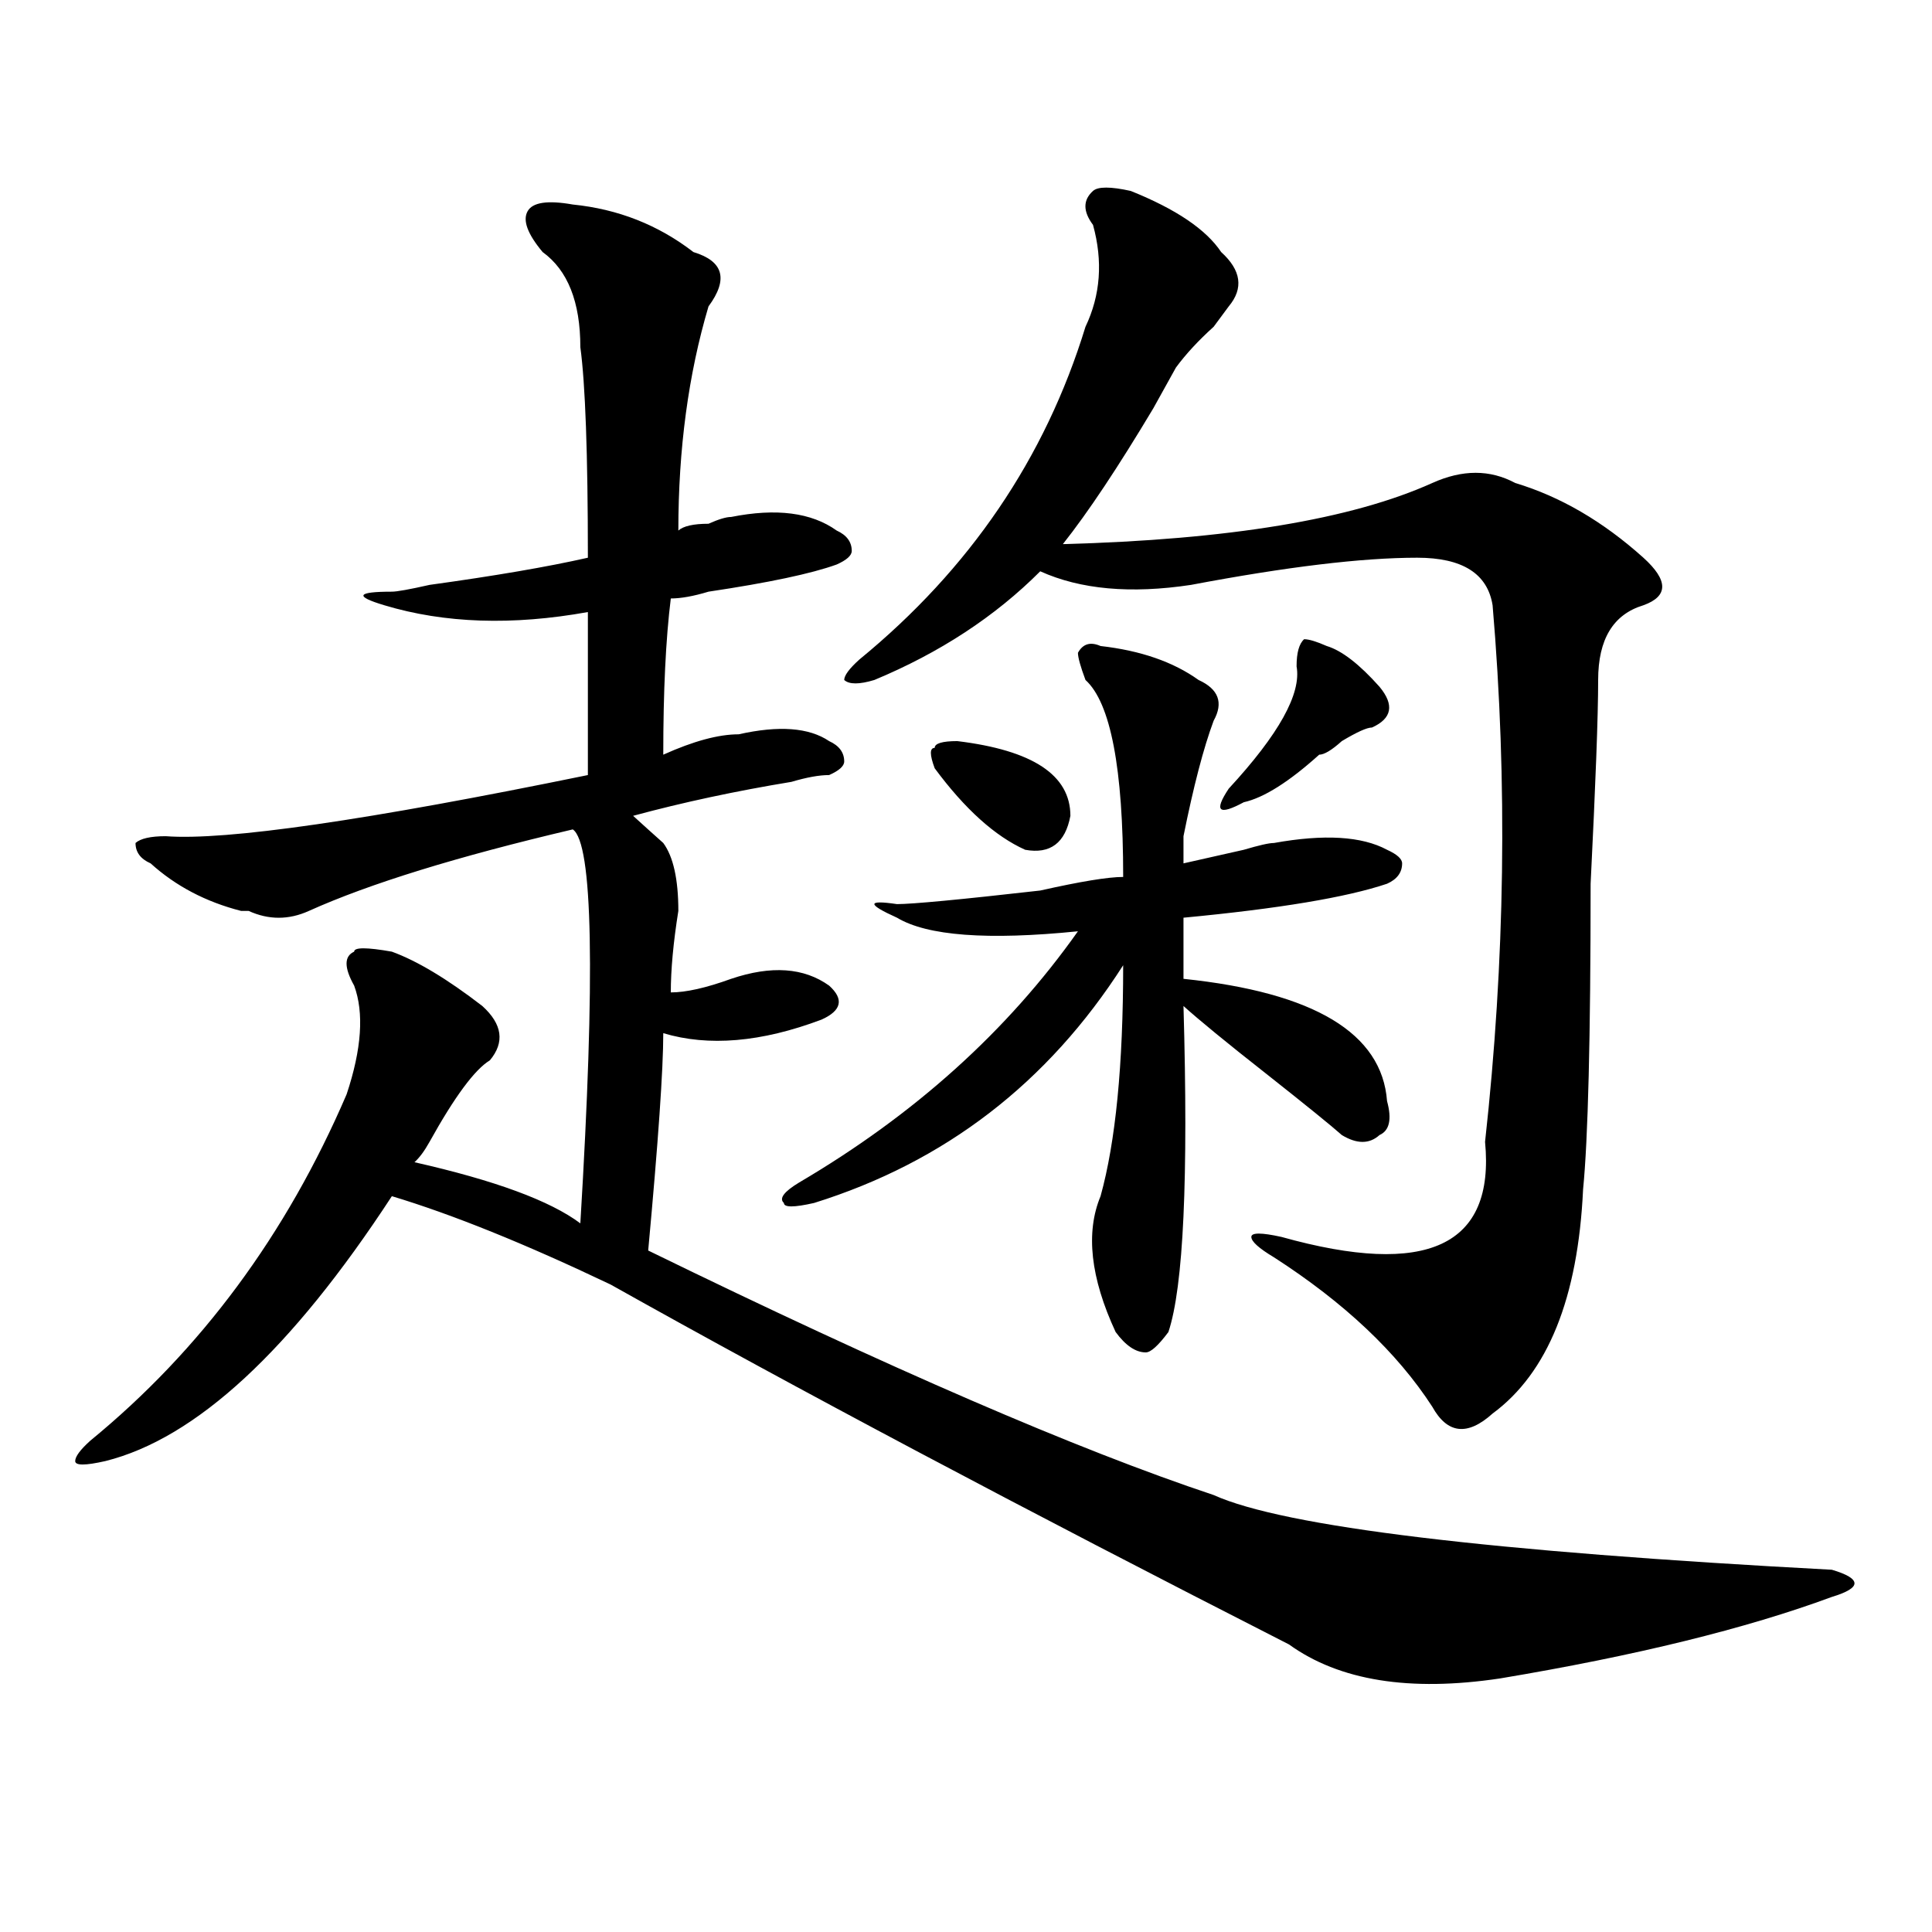 <?xml version="1.0" encoding="utf-8"?>
<!-- Generator: Adobe Illustrator 16.0.0, SVG Export Plug-In . SVG Version: 6.00 Build 0)  -->
<!DOCTYPE svg PUBLIC "-//W3C//DTD SVG 1.1//EN" "http://www.w3.org/Graphics/SVG/1.1/DTD/svg11.dtd">
<svg version="1.1" id="图层_1" xmlns="http://www.w3.org/2000/svg" xmlns:xlink="http://www.w3.org/1999/xlink" x="0px" y="0px"
	 width="1000px" height="1000px" viewBox="0 0 1000 1000" enable-background="new 0 0 1000 1000" xml:space="preserve">
<path d="M296.48,105.859c23.414,2.362,44.206,10.547,62.438,24.609c15.609,4.725,18.171,14.063,7.805,28.125
	c-10.427,35.156-15.609,73.828-15.609,116.016c2.562-2.307,7.805-3.516,15.609-3.516c5.183-2.307,9.085-3.516,11.707-3.516
	c23.414-4.669,41.585-2.307,54.633,7.031c5.183,2.362,7.805,5.878,7.805,10.547c0,2.362-2.622,4.725-7.805,7.031
	c-13.048,4.725-35.121,9.394-66.34,14.063c-7.805,2.362-14.329,3.516-19.512,3.516c-2.622,21.094-3.902,48.065-3.902,80.859
	c15.609-7.031,28.597-10.547,39.023-10.547c20.792-4.669,36.401-3.516,46.828,3.516c5.183,2.362,7.805,5.878,7.805,10.547
	c0,2.362-2.622,4.725-7.805,7.031c-5.243,0-11.707,1.209-19.512,3.516c-28.657,4.725-55.974,10.547-81.949,17.578
	c5.183,4.725,10.366,9.394,15.609,14.063c5.183,7.031,7.805,18.787,7.805,35.156c-2.622,16.425-3.902,30.487-3.902,42.188
	c7.805,0,18.171-2.307,31.219-7.031c20.792-7.031,37.683-5.822,50.73,3.516c7.805,7.031,6.464,12.909-3.902,17.578
	c-31.219,11.756-58.535,14.063-81.949,7.031c0,18.787-2.622,56.25-7.805,112.5C460.379,708.24,557.938,750.428,628.18,773.828
	c36.401,16.425,143.046,29.278,319.992,38.672c7.805,2.307,11.707,4.669,11.707,7.031c0,2.307-3.902,4.669-11.707,7.031
	c-44.267,16.369-101.461,30.432-171.703,42.188c-46.828,7.031-83.29,1.153-109.266-17.578
	C529.28,780.859,412.21,718.787,315.992,664.844c-44.267-21.094-81.949-36.31-113.168-45.703
	C150.753,698.847,101.363,744.55,54.535,756.25c-10.427,2.362-15.609,2.362-15.609,0c0-2.307,2.562-5.822,7.805-10.547
	c57.194-46.856,101.461-106.622,132.68-179.297c7.805-23.4,9.085-42.188,3.902-56.25c-5.243-9.338-5.243-15.216,0-17.578
	c0-2.307,6.464-2.307,19.512,0c12.987,4.725,28.597,14.063,46.828,28.125c10.366,9.394,11.707,18.787,3.902,28.125
	c-7.805,4.725-18.231,18.787-31.219,42.188c-2.622,4.725-5.243,8.24-7.805,10.547c41.585,9.394,70.242,19.94,85.852,31.641
	c7.805-128.869,6.464-196.875-3.902-203.906c-59.876,14.063-105.363,28.125-136.582,42.188c-10.427,4.725-20.853,4.725-31.219,0
	h-3.902c-18.231-4.669-33.841-12.854-46.828-24.609c-5.243-2.307-7.805-5.822-7.805-10.547c2.562-2.307,7.805-3.516,15.609-3.516
	c31.219,2.362,104.022-8.185,218.531-31.641c0-32.794,0-60.919,0-84.375c-39.023,7.031-74.145,5.878-105.363-3.516
	c-15.609-4.669-14.329-7.031,3.902-7.031c2.562,0,9.085-1.153,19.512-3.516c33.78-4.669,61.097-9.338,81.949-14.063
	c0-53.888-1.341-90.197-3.902-108.984c0-23.4-6.524-39.825-19.512-49.219c-7.805-9.338-10.427-16.369-7.805-21.094
	C275.628,104.706,283.433,103.553,296.48,105.859z M569.645,334.375c20.792,2.362,37.683,8.24,50.73,17.578
	c10.366,4.725,12.987,11.756,7.805,21.094c-5.243,14.063-10.427,34.003-15.609,59.766c0,4.725,0,9.394,0,14.063
	c10.366-2.307,20.792-4.669,31.219-7.031c7.805-2.307,12.987-3.516,15.609-3.516c25.976-4.669,45.487-3.516,58.535,3.516
	c5.183,2.362,7.805,4.725,7.805,7.031c0,4.725-2.622,8.24-7.805,10.547C697.081,464.453,661.96,470.331,612.57,475v31.641
	c67.62,7.031,102.741,28.125,105.363,63.281c2.562,9.394,1.28,15.271-3.902,17.578c-5.243,4.725-11.707,4.725-19.512,0
	c-5.243-4.669-18.231-15.216-39.023-31.641c-20.853-16.369-35.121-28.125-42.926-35.156c2.562,89.1,0,145.35-7.805,168.75
	C599.522,696.484,595.62,700,593.059,700c-5.243,0-10.427-3.516-15.609-10.547c-13.048-28.125-15.609-51.525-7.805-70.313
	c7.805-28.125,11.707-67.95,11.707-119.531c-39.023,60.975-92.376,101.953-159.996,123.047c-10.427,2.362-15.609,2.362-15.609,0
	c-2.622-2.307,0-5.822,7.805-10.547c59.815-35.156,107.925-78.497,144.387-130.078c-46.828,4.725-78.047,2.362-93.656-7.031
	c-15.609-7.031-15.609-9.338,0-7.031c7.805,0,32.499-2.307,74.145-7.031c20.792-4.669,35.121-7.031,42.926-7.031
	c0-56.25-6.524-90.197-19.512-101.953c-2.622-7.031-3.902-11.7-3.902-14.063C560.499,333.222,564.401,332.068,569.645,334.375z
	 M585.254,98.828c23.414,9.394,39.023,19.94,46.828,31.641c10.366,9.394,11.707,18.787,3.902,28.125l-7.805,10.547
	c-7.805,7.031-14.329,14.063-19.512,21.094c-2.622,4.725-6.524,11.756-11.707,21.094c-18.231,30.487-33.841,53.943-46.828,70.313
	c85.852-2.307,149.569-12.854,191.215-31.641c15.609-7.031,29.878-7.031,42.926,0c23.414,7.031,45.487,19.94,66.34,38.672
	c12.987,11.756,12.987,19.94,0,24.609c-15.609,4.725-23.414,17.578-23.414,38.672c0,18.787-1.341,53.943-3.902,105.469
	c0,79.706-1.341,132.44-3.902,158.203c-2.622,56.25-18.231,94.922-46.828,116.016c-13.048,11.756-23.414,10.547-31.219-3.516
	C723.116,700,695.8,674.237,659.398,650.781c-7.805-4.669-11.707-8.185-11.707-10.547c0-2.307,5.183-2.307,15.609,0
	c75.425,21.094,110.546,4.725,105.363-49.219c10.366-93.713,11.707-186.328,3.902-277.734
	c-2.622-16.369-15.609-24.609-39.023-24.609c-28.657,0-67.681,4.725-117.07,14.063c-31.219,4.725-57.255,2.362-78.047-7.031
	c-23.414,23.456-52.071,42.188-85.852,56.25c-7.805,2.362-13.048,2.362-15.609,0c0-2.307,2.562-5.822,7.805-10.547
	c57.194-46.856,96.218-104.26,117.07-172.266c7.805-16.369,9.085-33.947,3.902-52.734c-5.243-7.031-5.243-12.854,0-17.578
	C568.304,96.521,574.827,96.521,585.254,98.828z M495.5,383.594c39.023,4.725,58.535,17.578,58.535,38.672
	c-2.622,14.063-10.427,19.94-23.414,17.578c-15.609-7.031-31.219-21.094-46.828-42.188c-2.622-7.031-2.622-10.547,0-10.547
	C483.793,384.803,487.695,383.594,495.5,383.594z M686.715,334.375c7.805,2.362,16.89,9.394,27.316,21.094
	c7.805,9.394,6.464,16.425-3.902,21.094c-2.622,0-7.805,2.362-15.609,7.031c-5.243,4.725-9.146,7.031-11.707,7.031
	c-15.609,14.063-28.657,22.303-39.023,24.609c-13.048,7.031-15.609,4.725-7.805-7.031c25.976-28.125,37.683-49.219,35.121-63.281
	c0-7.031,1.28-11.7,3.902-14.063C677.569,330.859,681.472,332.068,686.715,334.375z"/>
</svg>

